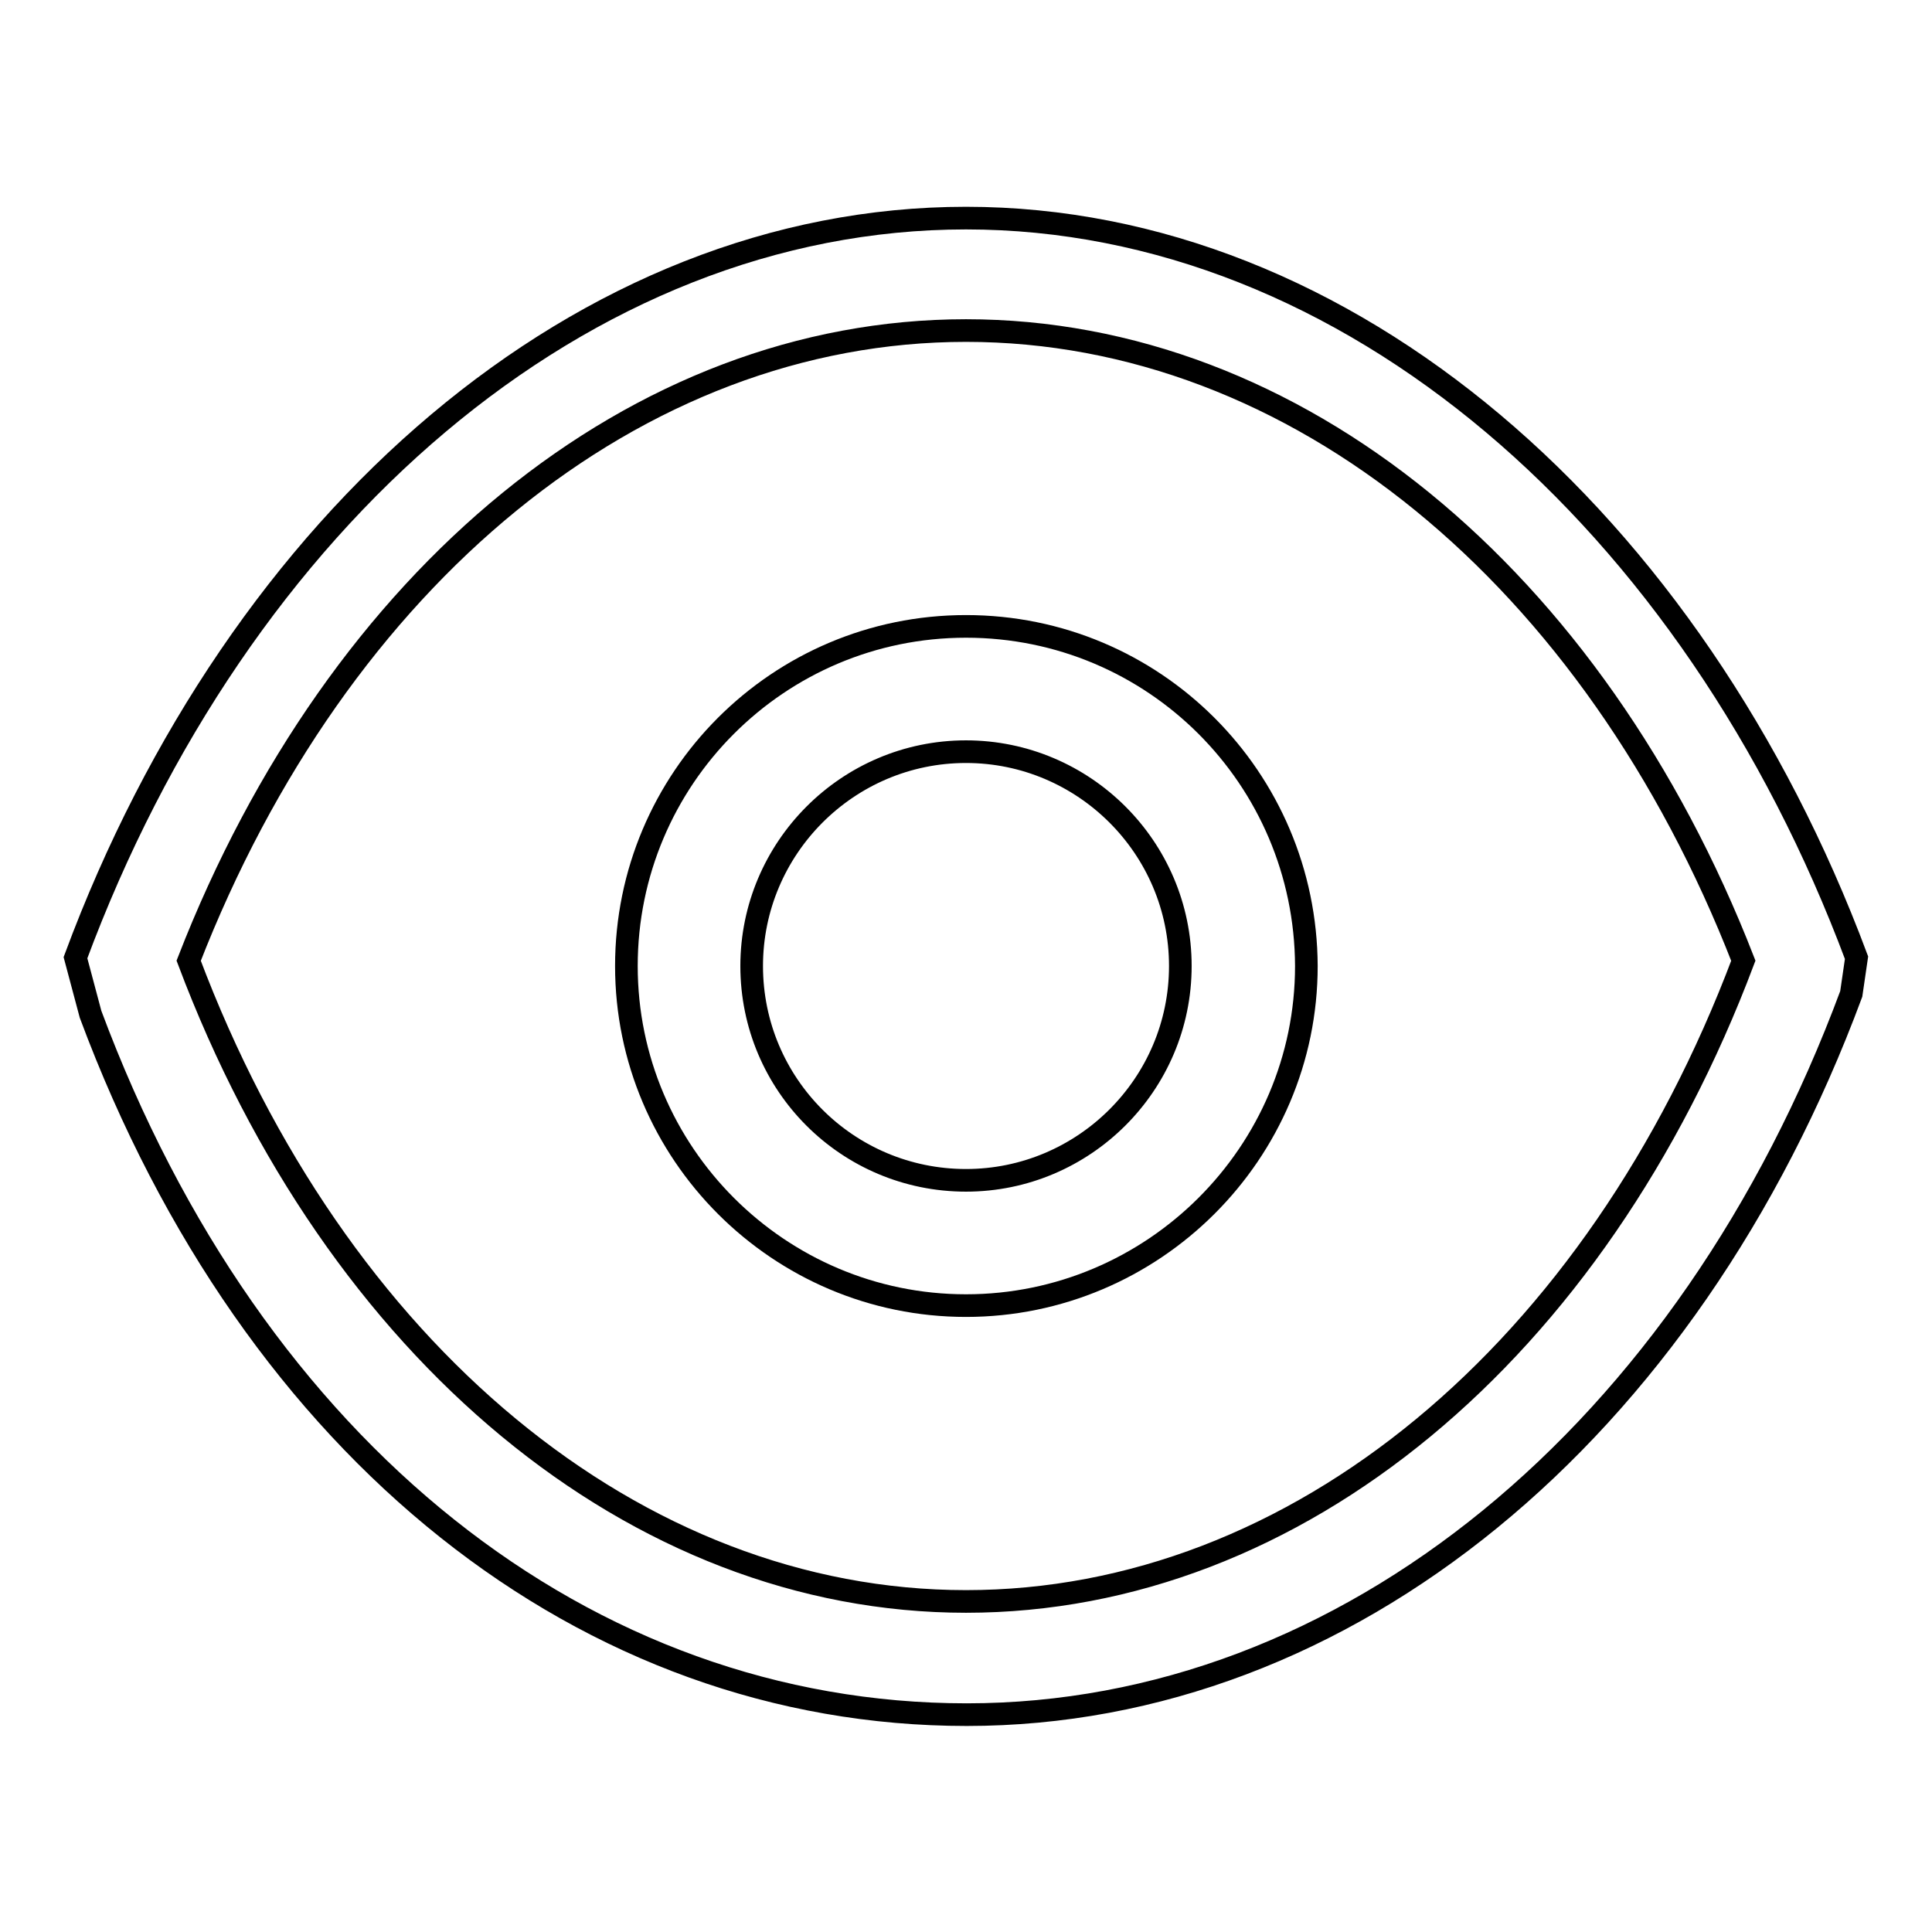<?xml version="1.0" encoding="utf-8"?>
<!-- Svg Vector Icons : http://www.onlinewebfonts.com/icon -->
<!DOCTYPE svg PUBLIC "-//W3C//DTD SVG 1.1//EN" "http://www.w3.org/Graphics/SVG/1.1/DTD/svg11.dtd">
<svg version="1.1" xmlns="http://www.w3.org/2000/svg" xmlns:xlink="http://www.w3.org/1999/xlink" x="0px" y="0px" viewBox="0 0 256 256" enable-background="new 0 0 256 256" xml:space="preserve">
<g> <path stroke-width="3" fill-opacity="0" stroke="#000000"  d="M128,83c-24.9,0-45,20.2-45,45c0,24.8,20.2,45,45,45c24.8,0,45.1-20.2,45.1-45C173,103.1,152.9,83,128,83z  M128,156.4c-15.7,0-28.4-12.7-28.4-28.4c0-15.6,12.7-28.4,28.4-28.4c15.6,0,28.4,12.7,28.4,28.4S143.6,156.4,128,156.4z"/> <path stroke-width="3" fill-opacity="0" stroke="#000000"  d="M128,28.9c-50.7,0-96.4,39.8-118,98l2,7.5c21.6,58,65.8,92.8,116.1,92.8c50.3,0,95.6-37.3,117.2-95.5 l0.7-4.8C224.3,68.8,178.6,28.9,128,28.9z M128,212.2c-43.7,0-83.5-33.1-103-84.9c19.8-50.9,59.3-83.5,103-83.5 c43.7,0,83.2,32.6,103,83.5C211.5,179.1,171.8,212.2,128,212.2z"/></g>
</svg>